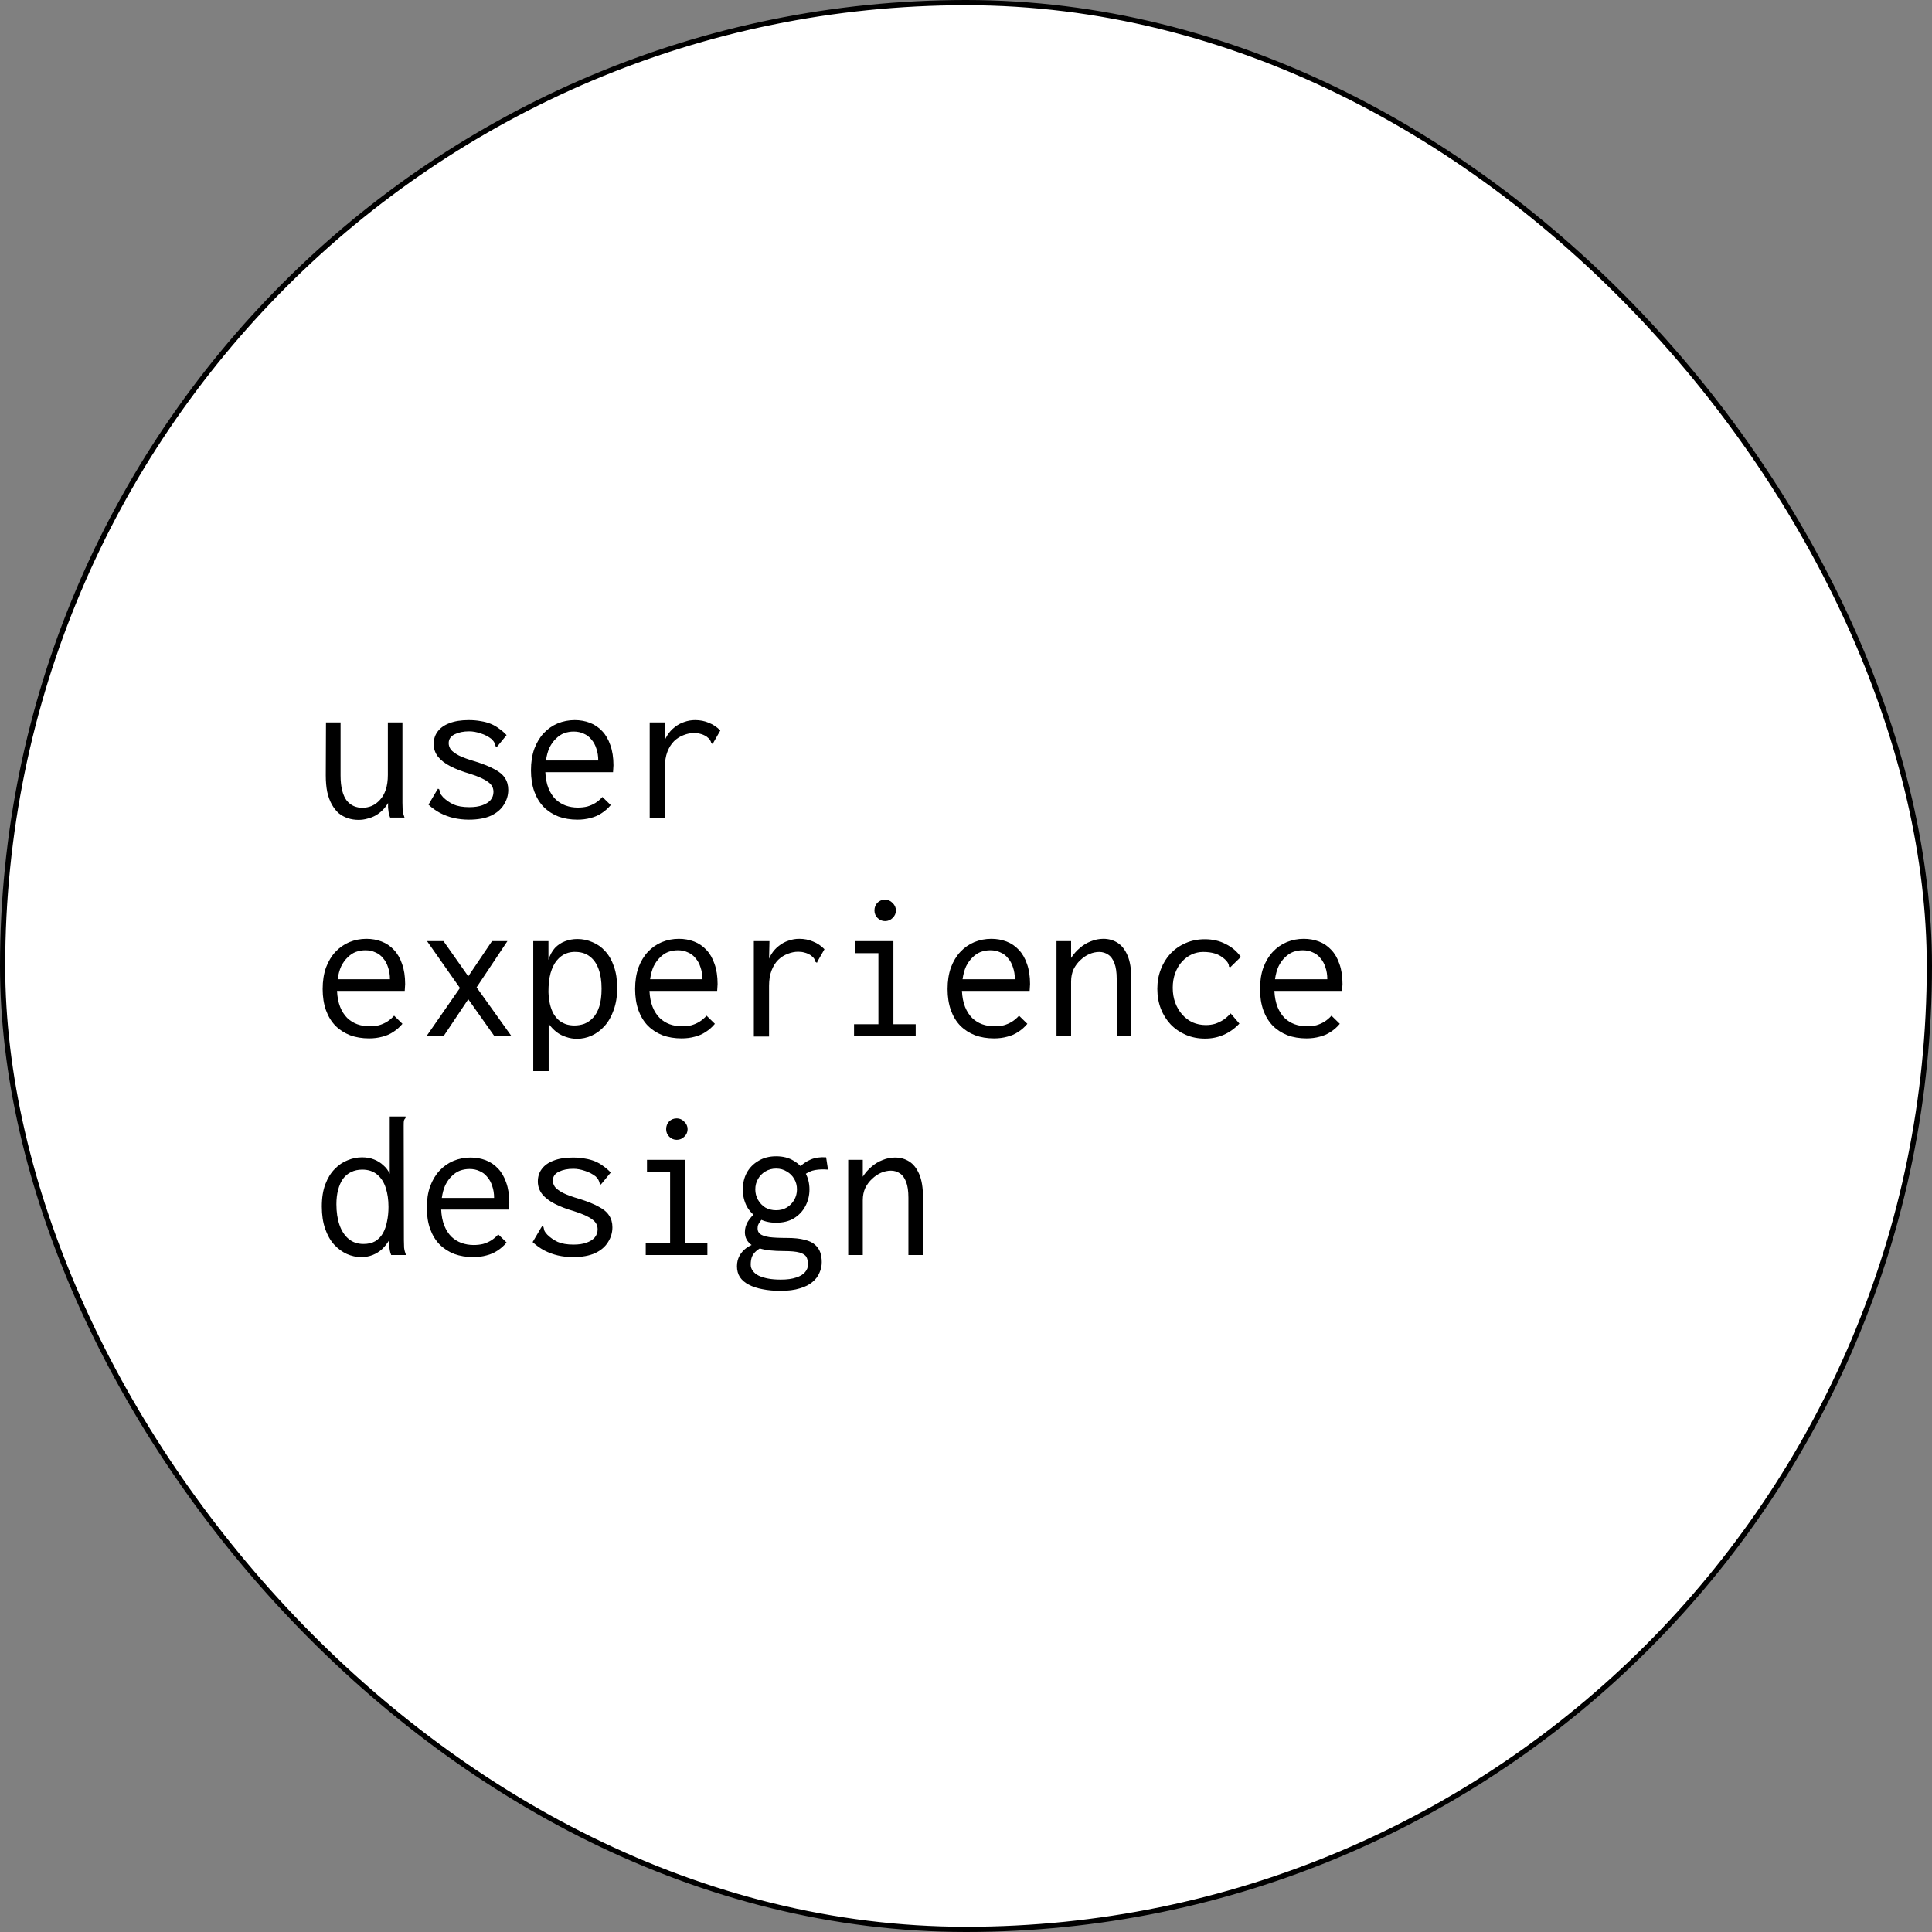 <svg width="371" height="371" viewBox="0 0 371 371" fill="none" xmlns="http://www.w3.org/2000/svg">
<rect x="0" y="0" width="371" height="371" fill="#808080" stroke="none"/>
<rect x="0.5" y="0.5" width="370" height="370" rx="185" fill="white"/>
<rect x="0.5" y="0.5" width="370" height="370" rx="185" stroke="black"/>
<path d="M68.84 157.44C68.12 157.44 67.44 157.333 66.8 157.12C66.16 156.907 65.573 156.587 65.04 156.16C64.533 155.707 64.093 155.147 63.72 154.48C63.347 153.813 63.053 153.013 62.84 152.08C62.653 151.147 62.56 150.093 62.56 148.92L62.6 138.72H65.4V148.92C65.4 150.067 65.507 151.04 65.72 151.84C65.933 152.64 66.227 153.28 66.6 153.76C67 154.24 67.453 154.587 67.96 154.8C68.467 155.013 69 155.12 69.56 155.12C70.2 155.12 70.813 155 71.4 154.76C71.987 154.493 72.507 154.107 72.96 153.6C73.44 153.093 73.813 152.44 74.08 151.64C74.347 150.84 74.48 149.893 74.48 148.8V138.72H77.28V154.16C77.28 154.64 77.293 155.12 77.32 155.6C77.373 156.053 77.493 156.52 77.68 157H74.92C74.787 156.68 74.693 156.373 74.64 156.08C74.587 155.76 74.547 155.44 74.52 155.12C74.52 154.8 74.52 154.493 74.52 154.2C74.227 154.707 73.88 155.16 73.48 155.56C73.08 155.96 72.627 156.307 72.12 156.6C71.64 156.867 71.12 157.067 70.56 157.2C70.027 157.36 69.453 157.44 68.84 157.44ZM90.04 157.4C89.027 157.4 88.053 157.293 87.12 157.08C86.213 156.867 85.347 156.547 84.52 156.12C83.72 155.693 82.973 155.16 82.28 154.52L83.88 151.8L84.12 151.44L84.36 151.6C84.413 151.813 84.467 152.04 84.52 152.28C84.6 152.493 84.787 152.76 85.08 153.08C85.64 153.64 86.307 154.107 87.08 154.48C87.88 154.827 88.893 155 90.12 155C91.107 155 91.933 154.88 92.6 154.64C93.293 154.4 93.827 154.067 94.2 153.64C94.573 153.187 94.76 152.667 94.76 152.08C94.76 151.68 94.68 151.333 94.52 151.04C94.36 150.72 94.093 150.427 93.72 150.16C93.373 149.893 92.907 149.627 92.32 149.36C91.733 149.093 91.013 148.827 90.16 148.56C88.773 148.16 87.56 147.693 86.52 147.16C85.48 146.627 84.68 146.013 84.12 145.32C83.56 144.6 83.28 143.787 83.28 142.88C83.28 141.947 83.533 141.147 84.04 140.48C84.547 139.787 85.293 139.253 86.28 138.88C87.293 138.48 88.533 138.28 90 138.28C90.853 138.28 91.627 138.347 92.32 138.48C93.013 138.587 93.653 138.76 94.24 139C94.827 139.24 95.36 139.547 95.84 139.92C96.347 140.267 96.827 140.68 97.28 141.16L95.64 143.16L95.36 143.48L95.16 143.28C95.133 143.067 95.067 142.867 94.96 142.68C94.88 142.467 94.693 142.213 94.4 141.92C93.787 141.44 93.093 141.08 92.32 140.84C91.547 140.573 90.8 140.44 90.08 140.44C89.013 140.44 88.093 140.627 87.32 141C86.547 141.373 86.16 141.947 86.16 142.72C86.16 143.12 86.293 143.52 86.56 143.92C86.853 144.293 87.373 144.68 88.12 145.08C88.867 145.453 89.933 145.84 91.32 146.24C92.84 146.72 94.053 147.213 94.96 147.72C95.893 148.2 96.56 148.76 96.96 149.4C97.387 150.04 97.6 150.8 97.6 151.68C97.6 152.693 97.32 153.64 96.76 154.52C96.227 155.4 95.4 156.107 94.28 156.64C93.16 157.147 91.747 157.4 90.04 157.4ZM110.88 157.4C109.547 157.4 108.333 157.2 107.24 156.8C106.147 156.373 105.2 155.76 104.4 154.96C103.627 154.16 103.027 153.173 102.6 152C102.173 150.8 101.96 149.44 101.96 147.92C101.96 146.373 102.173 145 102.6 143.8C103.053 142.6 103.653 141.6 104.4 140.8C105.173 139.973 106.067 139.347 107.08 138.92C108.12 138.493 109.213 138.28 110.36 138.28C111.4 138.28 112.373 138.453 113.28 138.8C114.187 139.147 114.973 139.68 115.64 140.4C116.307 141.093 116.827 141.987 117.2 143.08C117.6 144.173 117.8 145.467 117.8 146.96C117.8 147.173 117.787 147.4 117.76 147.64C117.76 147.853 117.747 148.067 117.72 148.28H104.72C104.773 149.453 104.973 150.48 105.32 151.36C105.667 152.213 106.12 152.92 106.68 153.48C107.24 154.013 107.88 154.413 108.6 154.68C109.347 154.947 110.133 155.08 110.96 155.08C111.6 155.08 112.2 155.013 112.76 154.88C113.32 154.72 113.84 154.493 114.32 154.2C114.827 153.88 115.28 153.493 115.68 153.04L117.28 154.6C116.773 155.213 116.187 155.733 115.52 156.16C114.88 156.587 114.173 156.893 113.4 157.08C112.627 157.293 111.787 157.4 110.88 157.4ZM104.84 146.04H114.88C114.88 145.187 114.76 144.427 114.52 143.76C114.307 143.067 113.987 142.48 113.56 142C113.16 141.493 112.667 141.12 112.08 140.88C111.52 140.613 110.88 140.48 110.16 140.48C109.52 140.48 108.907 140.587 108.32 140.8C107.76 141.013 107.24 141.36 106.76 141.84C106.28 142.293 105.867 142.867 105.52 143.56C105.2 144.253 104.973 145.08 104.84 146.04ZM124.76 138.72H127.76L127.64 144.04L127.28 143.44C127.44 142.613 127.72 141.88 128.12 141.24C128.52 140.6 129 140.067 129.56 139.64C130.12 139.187 130.733 138.853 131.4 138.64C132.067 138.4 132.76 138.28 133.48 138.28C134.44 138.28 135.32 138.453 136.12 138.8C136.947 139.12 137.68 139.613 138.32 140.28L137.04 142.52L136.88 142.88L136.6 142.72C136.547 142.507 136.467 142.307 136.36 142.12C136.253 141.933 136.027 141.707 135.68 141.44C135.253 141.173 134.853 141 134.48 140.92C134.133 140.813 133.733 140.76 133.28 140.76C132.613 140.76 131.947 140.893 131.28 141.16C130.613 141.4 130 141.787 129.44 142.32C128.907 142.853 128.48 143.533 128.16 144.36C127.84 145.187 127.68 146.173 127.68 147.32V157.04H124.76V138.72ZM70.88 199.4C69.547 199.4 68.333 199.2 67.24 198.8C66.147 198.373 65.2 197.76 64.4 196.96C63.627 196.16 63.027 195.173 62.6 194C62.173 192.8 61.96 191.44 61.96 189.92C61.96 188.373 62.173 187 62.6 185.8C63.053 184.6 63.653 183.6 64.4 182.8C65.173 181.973 66.067 181.347 67.08 180.92C68.12 180.493 69.213 180.28 70.36 180.28C71.4 180.28 72.373 180.453 73.28 180.8C74.187 181.147 74.973 181.68 75.64 182.4C76.307 183.093 76.827 183.987 77.2 185.08C77.6 186.173 77.8 187.467 77.8 188.96C77.8 189.173 77.787 189.4 77.76 189.64C77.76 189.853 77.747 190.067 77.72 190.28H64.72C64.773 191.453 64.973 192.48 65.32 193.36C65.667 194.213 66.12 194.92 66.68 195.48C67.24 196.013 67.88 196.413 68.6 196.68C69.347 196.947 70.133 197.08 70.96 197.08C71.6 197.08 72.2 197.013 72.76 196.88C73.32 196.72 73.84 196.493 74.32 196.2C74.827 195.88 75.28 195.493 75.68 195.04L77.28 196.6C76.773 197.213 76.187 197.733 75.52 198.16C74.88 198.587 74.173 198.893 73.4 199.08C72.627 199.293 71.787 199.4 70.88 199.4ZM64.84 188.04H74.88C74.88 187.187 74.76 186.427 74.52 185.76C74.307 185.067 73.987 184.48 73.56 184C73.16 183.493 72.667 183.12 72.08 182.88C71.52 182.613 70.88 182.48 70.16 182.48C69.52 182.48 68.907 182.587 68.32 182.8C67.76 183.013 67.24 183.36 66.76 183.84C66.28 184.293 65.867 184.867 65.52 185.56C65.2 186.253 64.973 187.08 64.84 188.04ZM81.88 199L88.32 189.72L82 180.72H85.16L89.92 187.48L94.48 180.72H97.44L91.52 189.6L98.24 199H94.96L89.92 191.88L85.16 199H81.88ZM102.4 205.68V180.72H105.32V184.32C105.613 183.387 106.027 182.627 106.56 182.04C107.12 181.453 107.76 181.027 108.48 180.76C109.227 180.467 110.027 180.32 110.88 180.32C111.893 180.32 112.853 180.52 113.76 180.92C114.693 181.293 115.507 181.867 116.2 182.64C116.92 183.413 117.48 184.387 117.88 185.56C118.307 186.733 118.52 188.12 118.52 189.72C118.52 191.32 118.293 192.733 117.84 193.96C117.413 195.187 116.827 196.213 116.08 197.04C115.36 197.84 114.533 198.453 113.6 198.88C112.693 199.28 111.76 199.48 110.8 199.48C110.08 199.48 109.373 199.36 108.68 199.12C108.013 198.907 107.4 198.587 106.84 198.16C106.28 197.707 105.787 197.187 105.36 196.6V205.68H102.4ZM110.32 196.92C110.96 196.92 111.587 196.813 112.2 196.6C112.813 196.36 113.373 195.973 113.88 195.44C114.387 194.907 114.787 194.187 115.08 193.28C115.373 192.347 115.52 191.2 115.52 189.84C115.52 188.373 115.333 187.133 114.96 186.12C114.587 185.08 114.04 184.28 113.32 183.72C112.627 183.16 111.773 182.853 110.76 182.8C110.013 182.747 109.307 182.853 108.64 183.12C108 183.387 107.427 183.827 106.92 184.44C106.413 185.053 106.013 185.867 105.72 186.88C105.453 187.867 105.32 189.067 105.32 190.48C105.347 191.333 105.44 192.107 105.6 192.8C105.76 193.493 105.987 194.107 106.28 194.64C106.573 195.147 106.92 195.573 107.32 195.92C107.72 196.24 108.173 196.493 108.68 196.68C109.187 196.84 109.733 196.92 110.32 196.92ZM130.88 199.4C129.547 199.4 128.333 199.2 127.24 198.8C126.147 198.373 125.2 197.76 124.4 196.96C123.627 196.16 123.027 195.173 122.6 194C122.173 192.8 121.96 191.44 121.96 189.92C121.96 188.373 122.173 187 122.6 185.8C123.053 184.6 123.653 183.6 124.4 182.8C125.173 181.973 126.067 181.347 127.08 180.92C128.12 180.493 129.213 180.28 130.36 180.28C131.4 180.28 132.373 180.453 133.28 180.8C134.187 181.147 134.973 181.68 135.64 182.4C136.307 183.093 136.827 183.987 137.2 185.08C137.6 186.173 137.8 187.467 137.8 188.96C137.8 189.173 137.787 189.4 137.76 189.64C137.76 189.853 137.747 190.067 137.72 190.28H124.72C124.773 191.453 124.973 192.48 125.32 193.36C125.667 194.213 126.12 194.92 126.68 195.48C127.24 196.013 127.88 196.413 128.6 196.68C129.347 196.947 130.133 197.08 130.96 197.08C131.6 197.08 132.2 197.013 132.76 196.88C133.32 196.72 133.84 196.493 134.32 196.2C134.827 195.88 135.28 195.493 135.68 195.04L137.28 196.6C136.773 197.213 136.187 197.733 135.52 198.16C134.88 198.587 134.173 198.893 133.4 199.08C132.627 199.293 131.787 199.4 130.88 199.4ZM124.84 188.04H134.88C134.88 187.187 134.76 186.427 134.52 185.76C134.307 185.067 133.987 184.48 133.56 184C133.16 183.493 132.667 183.12 132.08 182.88C131.52 182.613 130.88 182.48 130.16 182.48C129.52 182.48 128.907 182.587 128.32 182.8C127.76 183.013 127.24 183.36 126.76 183.84C126.28 184.293 125.867 184.867 125.52 185.56C125.2 186.253 124.973 187.08 124.84 188.04ZM144.76 180.72H147.76L147.64 186.04L147.28 185.44C147.44 184.613 147.72 183.88 148.12 183.24C148.52 182.6 149 182.067 149.56 181.64C150.12 181.187 150.733 180.853 151.4 180.64C152.067 180.4 152.76 180.28 153.48 180.28C154.44 180.28 155.32 180.453 156.12 180.8C156.947 181.12 157.68 181.613 158.32 182.28L157.04 184.52L156.88 184.88L156.6 184.72C156.547 184.507 156.467 184.307 156.36 184.12C156.253 183.933 156.027 183.707 155.68 183.44C155.253 183.173 154.853 183 154.48 182.92C154.133 182.813 153.733 182.76 153.28 182.76C152.613 182.76 151.947 182.893 151.28 183.16C150.613 183.4 150 183.787 149.44 184.32C148.907 184.853 148.48 185.533 148.16 186.36C147.84 187.187 147.68 188.173 147.68 189.32V199.04H144.76V180.72ZM164 199V196.68H168.68V183.04H164.24V180.72H171.56V196.68H175.84V199H164ZM169.96 176.88C169.4 176.88 168.92 176.68 168.52 176.28C168.12 175.88 167.92 175.4 167.92 174.84C167.92 174.253 168.107 173.76 168.48 173.36C168.88 172.96 169.373 172.76 169.96 172.76C170.52 172.76 171 172.973 171.4 173.4C171.827 173.8 172.04 174.28 172.04 174.84C172.04 175.4 171.827 175.88 171.4 176.28C171 176.68 170.52 176.88 169.96 176.88ZM190.88 199.4C189.547 199.4 188.333 199.2 187.24 198.8C186.147 198.373 185.2 197.76 184.4 196.96C183.627 196.16 183.027 195.173 182.6 194C182.173 192.8 181.96 191.44 181.96 189.92C181.96 188.373 182.173 187 182.6 185.8C183.053 184.6 183.653 183.6 184.4 182.8C185.173 181.973 186.067 181.347 187.08 180.92C188.12 180.493 189.213 180.28 190.36 180.28C191.4 180.28 192.373 180.453 193.28 180.8C194.187 181.147 194.973 181.68 195.64 182.4C196.307 183.093 196.827 183.987 197.2 185.08C197.6 186.173 197.8 187.467 197.8 188.96C197.8 189.173 197.787 189.4 197.76 189.64C197.76 189.853 197.747 190.067 197.72 190.28H184.72C184.773 191.453 184.973 192.48 185.32 193.36C185.667 194.213 186.12 194.92 186.68 195.48C187.24 196.013 187.88 196.413 188.6 196.68C189.347 196.947 190.133 197.08 190.96 197.08C191.6 197.08 192.2 197.013 192.76 196.88C193.32 196.72 193.84 196.493 194.32 196.2C194.827 195.88 195.28 195.493 195.68 195.04L197.28 196.6C196.773 197.213 196.187 197.733 195.52 198.16C194.88 198.587 194.173 198.893 193.4 199.08C192.627 199.293 191.787 199.4 190.88 199.4ZM184.84 188.04H194.88C194.88 187.187 194.76 186.427 194.52 185.76C194.307 185.067 193.987 184.48 193.56 184C193.16 183.493 192.667 183.12 192.08 182.88C191.52 182.613 190.88 182.48 190.16 182.48C189.52 182.48 188.907 182.587 188.32 182.8C187.76 183.013 187.24 183.36 186.76 183.84C186.28 184.293 185.867 184.867 185.52 185.56C185.2 186.253 184.973 187.08 184.84 188.04ZM202.88 199V180.72H205.68V183.96C206.16 183.213 206.72 182.573 207.36 182.04C208 181.48 208.707 181.053 209.48 180.76C210.253 180.44 211.053 180.28 211.88 180.28C212.893 180.28 213.8 180.533 214.6 181.04C215.4 181.547 216.04 182.36 216.52 183.48C217 184.6 217.24 186.08 217.24 187.92V199H214.44V188C214.44 186.72 214.293 185.707 214 184.96C213.707 184.187 213.307 183.64 212.8 183.32C212.293 182.973 211.72 182.8 211.08 182.8C210.467 182.8 209.84 182.933 209.2 183.2C208.587 183.467 208.013 183.853 207.48 184.36C206.947 184.84 206.507 185.427 206.16 186.12C205.84 186.813 205.68 187.6 205.68 188.48V199H202.88ZM231.4 199.44C230.067 199.44 228.84 199.2 227.72 198.72C226.6 198.24 225.627 197.573 224.8 196.72C224 195.867 223.373 194.867 222.92 193.72C222.467 192.547 222.24 191.267 222.24 189.88C222.24 188.52 222.467 187.267 222.92 186.12C223.373 184.947 224 183.933 224.8 183.08C225.627 182.227 226.6 181.56 227.72 181.08C228.84 180.6 230.053 180.36 231.36 180.36C232.853 180.36 234.187 180.667 235.36 181.28C236.56 181.867 237.533 182.693 238.28 183.76L236.48 185.52L236.2 185.8L236 185.6C236 185.387 235.947 185.187 235.84 185C235.76 184.813 235.56 184.56 235.24 184.24C234.653 183.707 234.027 183.333 233.36 183.12C232.693 182.907 231.92 182.8 231.04 182.8C230.267 182.8 229.533 182.96 228.84 183.28C228.147 183.6 227.52 184.067 226.96 184.68C226.427 185.267 226 185.987 225.68 186.84C225.36 187.693 225.2 188.64 225.2 189.68C225.2 190.72 225.36 191.68 225.68 192.56C226 193.413 226.44 194.16 227 194.8C227.56 195.44 228.227 195.947 229 196.32C229.8 196.667 230.653 196.84 231.56 196.84C232.173 196.84 232.76 196.76 233.32 196.6C233.88 196.413 234.413 196.16 234.92 195.84C235.427 195.493 235.893 195.08 236.32 194.6L238 196.56C237.093 197.52 236.08 198.24 234.96 198.72C233.867 199.2 232.68 199.44 231.4 199.44ZM250.88 199.4C249.547 199.4 248.333 199.2 247.24 198.8C246.147 198.373 245.2 197.76 244.4 196.96C243.627 196.16 243.027 195.173 242.6 194C242.173 192.8 241.96 191.44 241.96 189.92C241.96 188.373 242.173 187 242.6 185.8C243.053 184.6 243.653 183.6 244.4 182.8C245.173 181.973 246.067 181.347 247.08 180.92C248.12 180.493 249.213 180.28 250.36 180.28C251.4 180.28 252.373 180.453 253.28 180.8C254.187 181.147 254.973 181.68 255.64 182.4C256.307 183.093 256.827 183.987 257.2 185.08C257.6 186.173 257.8 187.467 257.8 188.96C257.8 189.173 257.787 189.4 257.76 189.64C257.76 189.853 257.747 190.067 257.72 190.28H244.72C244.773 191.453 244.973 192.48 245.32 193.36C245.667 194.213 246.12 194.92 246.68 195.48C247.24 196.013 247.88 196.413 248.6 196.68C249.347 196.947 250.133 197.08 250.96 197.08C251.6 197.08 252.2 197.013 252.76 196.88C253.32 196.72 253.84 196.493 254.32 196.2C254.827 195.88 255.28 195.493 255.68 195.04L257.28 196.6C256.773 197.213 256.187 197.733 255.52 198.16C254.88 198.587 254.173 198.893 253.4 199.08C252.627 199.293 251.787 199.4 250.88 199.4ZM244.84 188.04H254.88C254.88 187.187 254.76 186.427 254.52 185.76C254.307 185.067 253.987 184.48 253.56 184C253.16 183.493 252.667 183.12 252.08 182.88C251.52 182.613 250.88 182.48 250.16 182.48C249.52 182.48 248.907 182.587 248.32 182.8C247.76 183.013 247.24 183.36 246.76 183.84C246.28 184.293 245.867 184.867 245.52 185.56C245.2 186.253 244.973 187.08 244.84 188.04ZM69.36 241.4C68.427 241.4 67.507 241.2 66.6 240.8C65.72 240.4 64.907 239.8 64.16 239C63.44 238.2 62.867 237.187 62.44 235.96C62.013 234.733 61.8 233.307 61.8 231.68C61.8 230 62.027 228.573 62.48 227.4C62.933 226.2 63.533 225.227 64.28 224.48C65.027 223.707 65.853 223.147 66.76 222.8C67.667 222.427 68.587 222.24 69.52 222.24C70.373 222.24 71.133 222.373 71.8 222.64C72.493 222.907 73.093 223.28 73.6 223.76C74.133 224.213 74.547 224.76 74.84 225.4V214.4H77.48H77.88V214.68C77.72 214.84 77.613 215.013 77.56 215.2C77.533 215.387 77.52 215.707 77.52 216.16L77.56 238.16C77.56 238.64 77.573 239.12 77.6 239.6C77.653 240.053 77.773 240.52 77.96 241H75.12C74.987 240.68 74.893 240.36 74.84 240.04C74.787 239.72 74.747 239.413 74.72 239.12C74.72 238.8 74.72 238.48 74.72 238.16C74.347 238.8 73.893 239.373 73.36 239.88C72.827 240.36 72.227 240.733 71.56 241C70.893 241.267 70.16 241.4 69.36 241.4ZM69.8 238.88C70.68 238.88 71.427 238.707 72.04 238.36C72.653 237.987 73.147 237.48 73.52 236.84C73.893 236.173 74.16 235.413 74.32 234.56C74.507 233.68 74.6 232.747 74.6 231.76C74.6 230.4 74.427 229.187 74.08 228.12C73.733 227.027 73.187 226.173 72.44 225.56C71.693 224.92 70.733 224.6 69.56 224.6C68.76 224.6 68.04 224.76 67.4 225.08C66.787 225.373 66.267 225.813 65.84 226.4C65.44 226.987 65.133 227.693 64.92 228.52C64.707 229.32 64.6 230.227 64.6 231.24C64.6 232.76 64.8 234.093 65.2 235.24C65.6 236.387 66.187 237.28 66.96 237.92C67.733 238.56 68.68 238.88 69.8 238.88ZM90.88 241.4C89.547 241.4 88.333 241.2 87.24 240.8C86.147 240.373 85.2 239.76 84.4 238.96C83.627 238.16 83.027 237.173 82.6 236C82.173 234.8 81.96 233.44 81.96 231.92C81.96 230.373 82.173 229 82.6 227.8C83.053 226.6 83.653 225.6 84.4 224.8C85.173 223.973 86.067 223.347 87.08 222.92C88.12 222.493 89.213 222.28 90.36 222.28C91.4 222.28 92.373 222.453 93.28 222.8C94.187 223.147 94.973 223.68 95.64 224.4C96.307 225.093 96.827 225.987 97.2 227.08C97.6 228.173 97.8 229.467 97.8 230.96C97.8 231.173 97.787 231.4 97.76 231.64C97.76 231.853 97.747 232.067 97.72 232.28H84.72C84.773 233.453 84.973 234.48 85.32 235.36C85.667 236.213 86.12 236.92 86.68 237.48C87.24 238.013 87.88 238.413 88.6 238.68C89.347 238.947 90.133 239.08 90.96 239.08C91.6 239.08 92.2 239.013 92.76 238.88C93.32 238.72 93.84 238.493 94.32 238.2C94.827 237.88 95.28 237.493 95.68 237.04L97.28 238.6C96.773 239.213 96.187 239.733 95.52 240.16C94.88 240.587 94.173 240.893 93.4 241.08C92.627 241.293 91.787 241.4 90.88 241.4ZM84.84 230.04H94.88C94.88 229.187 94.76 228.427 94.52 227.76C94.307 227.067 93.987 226.48 93.56 226C93.16 225.493 92.667 225.12 92.08 224.88C91.52 224.613 90.88 224.48 90.16 224.48C89.52 224.48 88.907 224.587 88.32 224.8C87.76 225.013 87.24 225.36 86.76 225.84C86.28 226.293 85.867 226.867 85.52 227.56C85.2 228.253 84.973 229.08 84.84 230.04ZM110.04 241.4C109.027 241.4 108.053 241.293 107.12 241.08C106.213 240.867 105.347 240.547 104.52 240.12C103.72 239.693 102.973 239.16 102.28 238.52L103.88 235.8L104.12 235.44L104.36 235.6C104.413 235.813 104.467 236.04 104.52 236.28C104.6 236.493 104.787 236.76 105.08 237.08C105.64 237.64 106.307 238.107 107.08 238.48C107.88 238.827 108.893 239 110.12 239C111.107 239 111.933 238.88 112.6 238.64C113.293 238.4 113.827 238.067 114.2 237.64C114.573 237.187 114.76 236.667 114.76 236.08C114.76 235.68 114.68 235.333 114.52 235.04C114.36 234.72 114.093 234.427 113.72 234.16C113.373 233.893 112.907 233.627 112.32 233.36C111.733 233.093 111.013 232.827 110.16 232.56C108.773 232.16 107.56 231.693 106.52 231.16C105.48 230.627 104.68 230.013 104.12 229.32C103.56 228.6 103.28 227.787 103.28 226.88C103.28 225.947 103.533 225.147 104.04 224.48C104.547 223.787 105.293 223.253 106.28 222.88C107.293 222.48 108.533 222.28 110 222.28C110.853 222.28 111.627 222.347 112.32 222.48C113.013 222.587 113.653 222.76 114.24 223C114.827 223.24 115.36 223.547 115.84 223.92C116.347 224.267 116.827 224.68 117.28 225.16L115.64 227.16L115.36 227.48L115.16 227.28C115.133 227.067 115.067 226.867 114.96 226.68C114.88 226.467 114.693 226.213 114.4 225.92C113.787 225.44 113.093 225.08 112.32 224.84C111.547 224.573 110.8 224.44 110.08 224.44C109.013 224.44 108.093 224.627 107.32 225C106.547 225.373 106.16 225.947 106.16 226.72C106.16 227.12 106.293 227.52 106.56 227.92C106.853 228.293 107.373 228.68 108.12 229.08C108.867 229.453 109.933 229.84 111.32 230.24C112.84 230.72 114.053 231.213 114.96 231.72C115.893 232.2 116.56 232.76 116.96 233.4C117.387 234.04 117.6 234.8 117.6 235.68C117.6 236.693 117.32 237.64 116.76 238.52C116.227 239.4 115.4 240.107 114.28 240.64C113.16 241.147 111.747 241.4 110.04 241.4ZM124 241V238.68H128.68V225.04H124.24V222.72H131.56V238.68H135.84V241H124ZM129.96 218.88C129.4 218.88 128.92 218.68 128.52 218.28C128.12 217.88 127.92 217.4 127.92 216.84C127.92 216.253 128.107 215.76 128.48 215.36C128.88 214.96 129.373 214.76 129.96 214.76C130.52 214.76 131 214.973 131.4 215.4C131.827 215.8 132.04 216.28 132.04 216.84C132.04 217.4 131.827 217.88 131.4 218.28C131 218.68 130.52 218.88 129.96 218.88ZM149.88 247.88C148.6 247.88 147.44 247.773 146.4 247.56C145.387 247.373 144.507 247.08 143.76 246.68C143.04 246.307 142.48 245.827 142.08 245.24C141.707 244.653 141.52 243.96 141.52 243.16C141.52 242.413 141.68 241.747 142 241.16C142.32 240.573 142.733 240.093 143.24 239.72C143.773 239.32 144.347 239.027 144.96 238.84L146.16 239.56C145.68 239.853 145.293 240.147 145 240.44C144.707 240.733 144.493 241.067 144.36 241.44C144.227 241.84 144.16 242.307 144.16 242.84C144.16 243.293 144.293 243.693 144.56 244.04C144.827 244.413 145.2 244.72 145.68 244.96C146.187 245.2 146.787 245.387 147.48 245.52C148.2 245.653 149.013 245.72 149.92 245.72C151.147 245.72 152.133 245.587 152.88 245.32C153.653 245.08 154.227 244.733 154.6 244.28C154.973 243.853 155.16 243.36 155.16 242.8C155.16 242.213 155.053 241.733 154.84 241.36C154.627 240.987 154.187 240.707 153.52 240.52C152.853 240.333 151.84 240.24 150.48 240.24C149.547 240.24 148.693 240.2 147.92 240.12C147.147 240.04 146.453 239.907 145.84 239.72C145.227 239.533 144.707 239.307 144.28 239.04C143.88 238.747 143.573 238.4 143.36 238C143.147 237.6 143.04 237.133 143.04 236.6C143.04 235.907 143.227 235.24 143.6 234.6C144 233.96 144.533 233.347 145.2 232.76L146.56 233.84C146.293 234.133 146.08 234.4 145.92 234.64C145.76 234.853 145.64 235.067 145.56 235.28C145.507 235.467 145.48 235.68 145.48 235.92C145.48 236.347 145.64 236.693 145.96 236.96C146.307 237.227 146.893 237.427 147.72 237.56C148.547 237.667 149.667 237.72 151.08 237.72C152.493 237.72 153.64 237.84 154.52 238.08C155.4 238.293 156.067 238.613 156.52 239.04C157 239.467 157.333 239.96 157.52 240.52C157.707 241.08 157.8 241.693 157.8 242.36C157.8 243.08 157.653 243.76 157.36 244.4C157.093 245.067 156.653 245.653 156.04 246.16C155.427 246.693 154.613 247.107 153.6 247.4C152.587 247.72 151.347 247.88 149.88 247.88ZM149.04 234.8C147.733 234.8 146.6 234.52 145.64 233.96C144.68 233.373 143.933 232.6 143.4 231.64C142.893 230.653 142.64 229.573 142.64 228.4C142.64 227.227 142.893 226.16 143.4 225.2C143.933 224.24 144.68 223.48 145.64 222.92C146.6 222.333 147.733 222.04 149.04 222.04C150.373 222.04 151.507 222.333 152.44 222.92C153.4 223.48 154.133 224.24 154.64 225.2C155.173 226.16 155.44 227.227 155.44 228.4C155.44 229.573 155.173 230.653 154.64 231.64C154.133 232.6 153.4 233.373 152.44 233.96C151.507 234.52 150.373 234.8 149.04 234.8ZM149.04 232.4C149.813 232.4 150.493 232.227 151.08 231.88C151.693 231.507 152.173 231.013 152.52 230.4C152.867 229.787 153.04 229.12 153.04 228.4C153.04 227.653 152.867 226.987 152.52 226.4C152.173 225.787 151.693 225.307 151.08 224.96C150.493 224.587 149.813 224.4 149.04 224.4C148.267 224.4 147.573 224.587 146.96 224.96C146.373 225.307 145.907 225.787 145.56 226.4C145.213 226.987 145.04 227.653 145.04 228.4C145.04 229.12 145.213 229.787 145.56 230.4C145.907 231.013 146.373 231.507 146.96 231.88C147.573 232.227 148.267 232.4 149.04 232.4ZM154.36 225.68L153.24 224.36C154.013 223.587 154.813 223.027 155.64 222.68C156.493 222.307 157.493 222.16 158.64 222.24L159 224.6C158.12 224.52 157.293 224.547 156.52 224.68C155.747 224.813 155.027 225.147 154.36 225.68ZM162.88 241V222.72H165.68V225.96C166.16 225.213 166.72 224.573 167.36 224.04C168 223.48 168.707 223.053 169.48 222.76C170.253 222.44 171.053 222.28 171.88 222.28C172.893 222.28 173.8 222.533 174.6 223.04C175.4 223.547 176.04 224.36 176.52 225.48C177 226.6 177.24 228.08 177.24 229.92V241H174.44V230C174.44 228.72 174.293 227.707 174 226.96C173.707 226.187 173.307 225.64 172.8 225.32C172.293 224.973 171.72 224.8 171.08 224.8C170.467 224.8 169.84 224.933 169.2 225.2C168.587 225.467 168.013 225.853 167.48 226.36C166.947 226.84 166.507 227.427 166.16 228.12C165.84 228.813 165.68 229.6 165.68 230.48V241H162.88Z" fill="black"/>
</svg>
